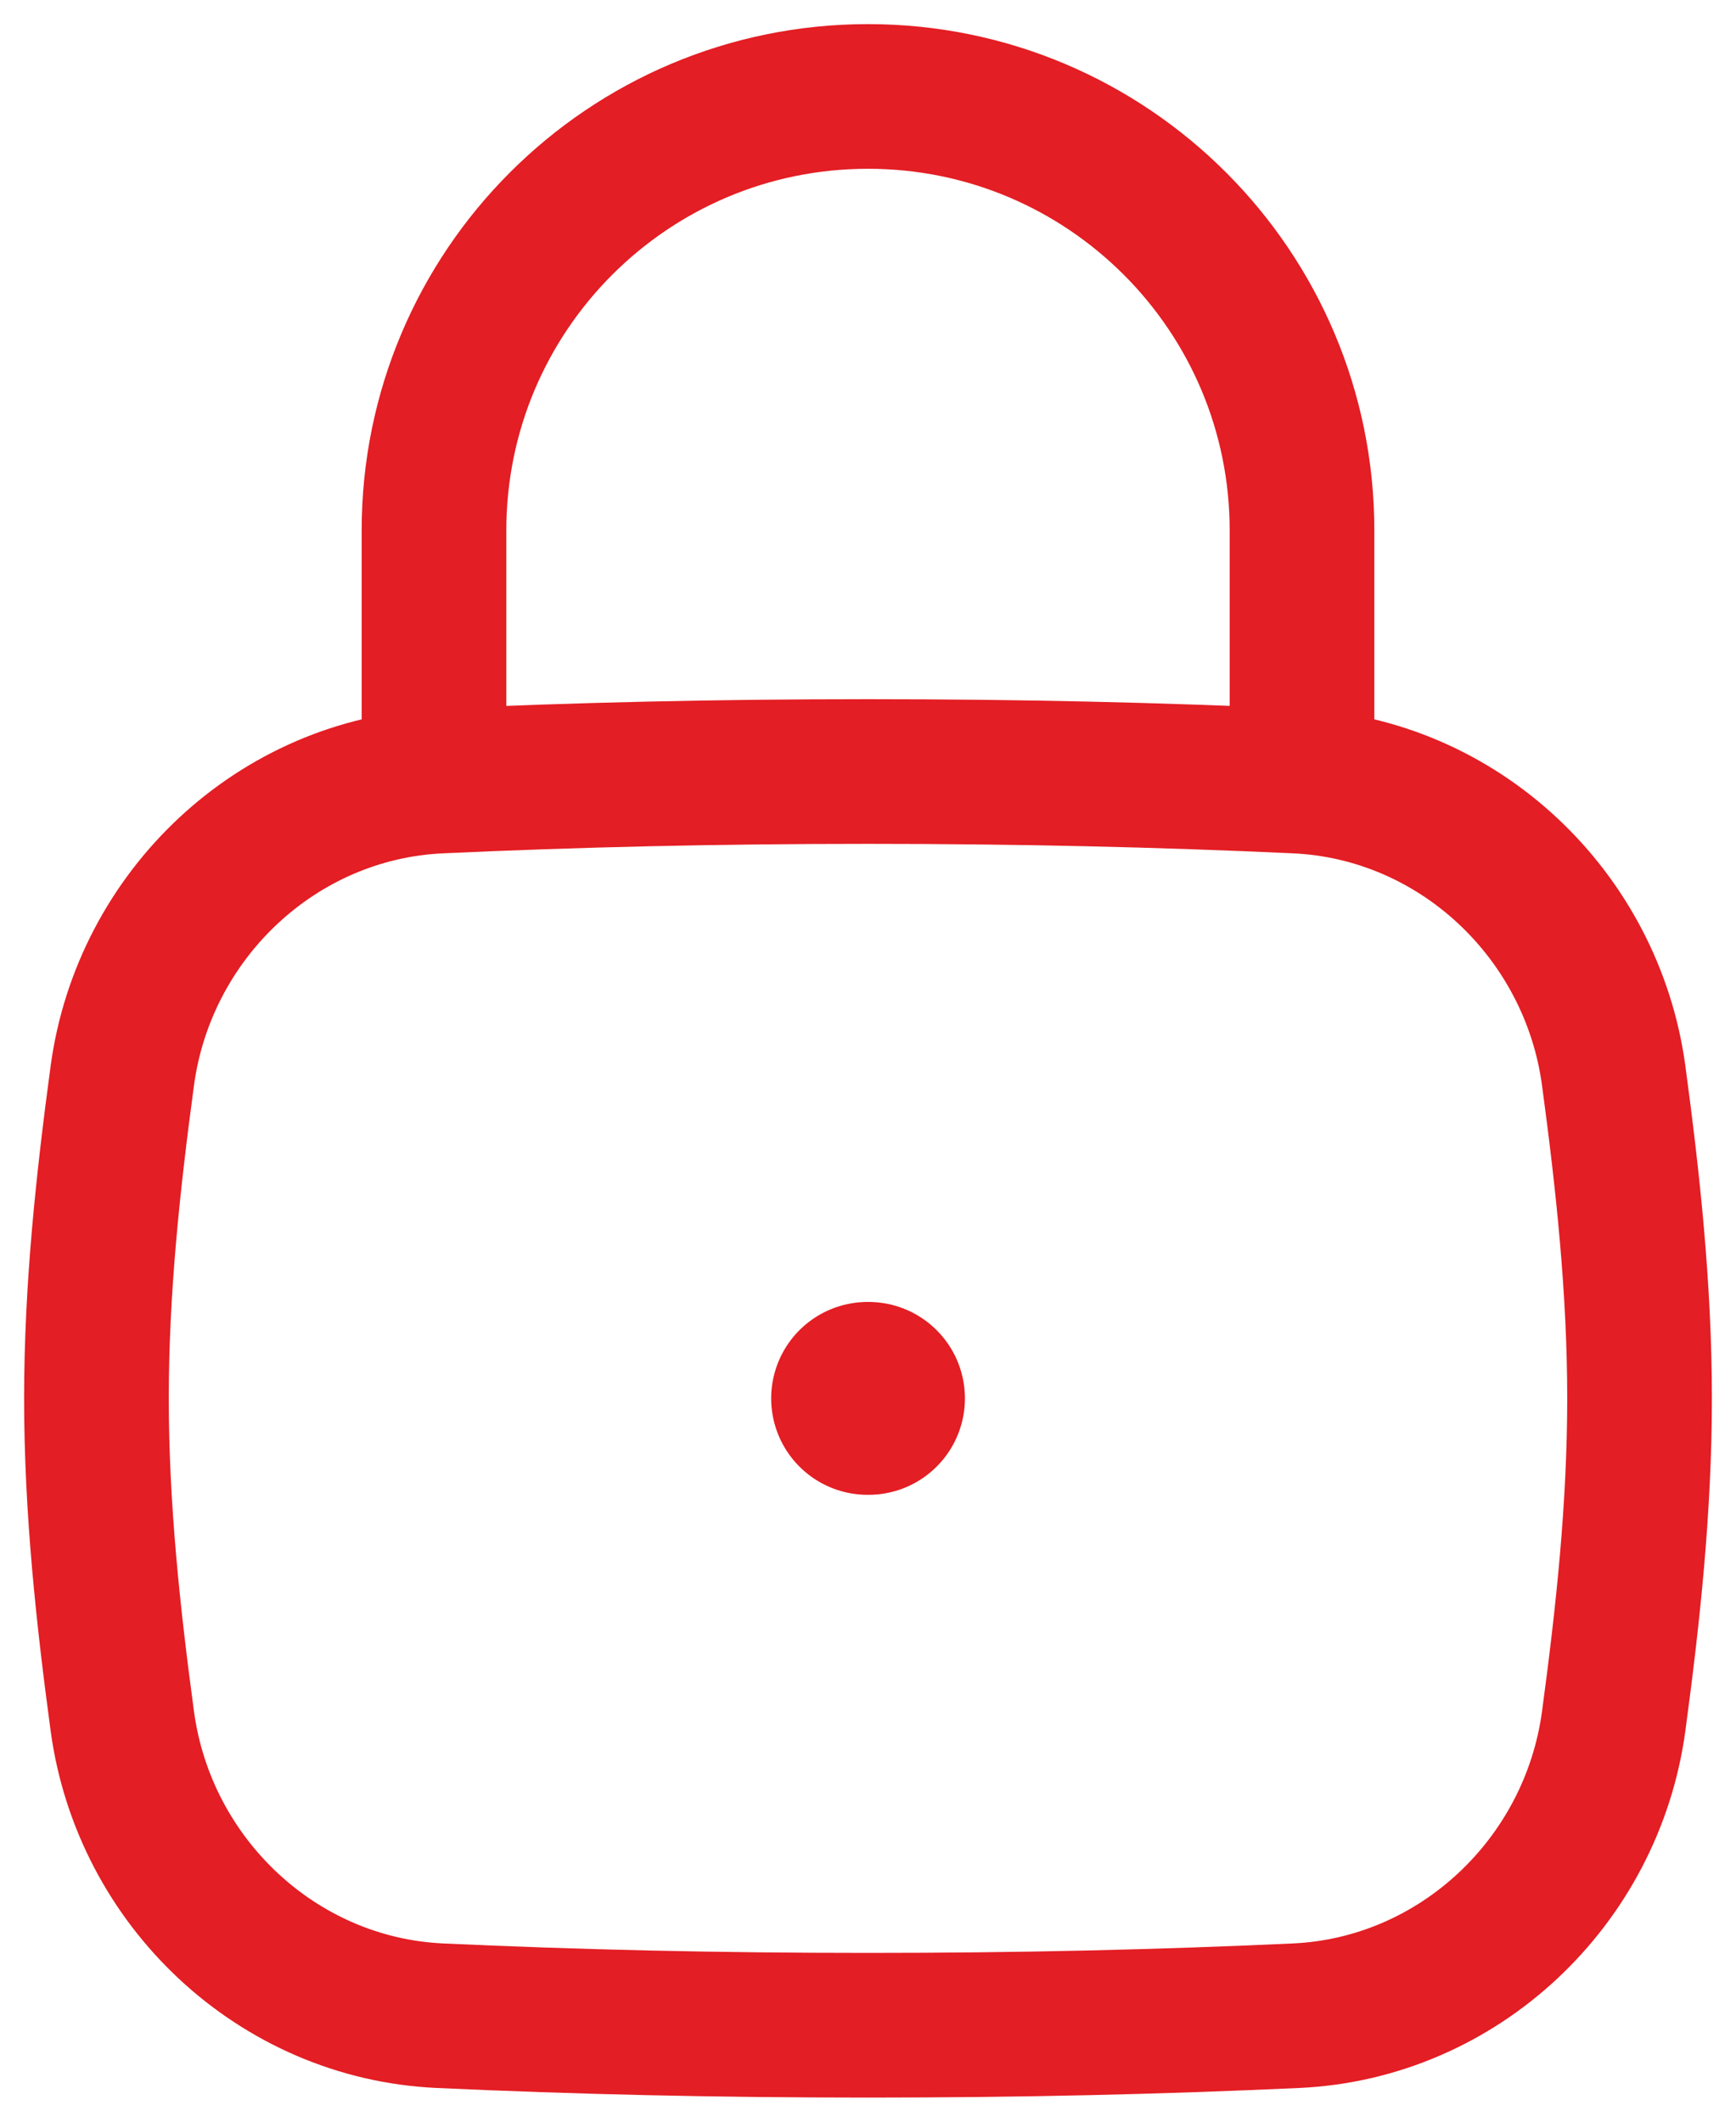 <svg width="18" height="22" viewBox="0 0 18 22" fill="none" xmlns="http://www.w3.org/2000/svg">
<path d="M1.268 17.845C1.493 19.515 2.876 20.823 4.56 20.901C5.976 20.966 7.415 21 9 21C10.585 21 12.024 20.966 13.44 20.901C15.124 20.823 16.507 19.515 16.732 17.845C16.879 16.755 17 15.638 17 14.5C17 13.362 16.879 12.245 16.732 11.155C16.507 9.485 15.124 8.176 13.44 8.099C12.024 8.034 10.585 8 9 8C7.415 8 5.976 8.034 4.56 8.099C2.876 8.176 1.493 9.485 1.268 11.155C1.121 12.245 1 13.362 1 14.5C1 15.638 1.121 16.755 1.268 17.845Z" stroke="#E31E24" stroke-width="1.5"/>
<path d="M4.5 8V5.5C4.5 3.015 6.515 1 9 1C11.485 1 13.5 3.015 13.5 5.5V8" stroke="#E31E24" stroke-width="1.5" stroke-linecap="round" stroke-linejoin="round"/>
<path d="M8.996 14.5H9.005" stroke="#E31E24" stroke-width="2" stroke-linecap="round" stroke-linejoin="round"/>
</svg>
